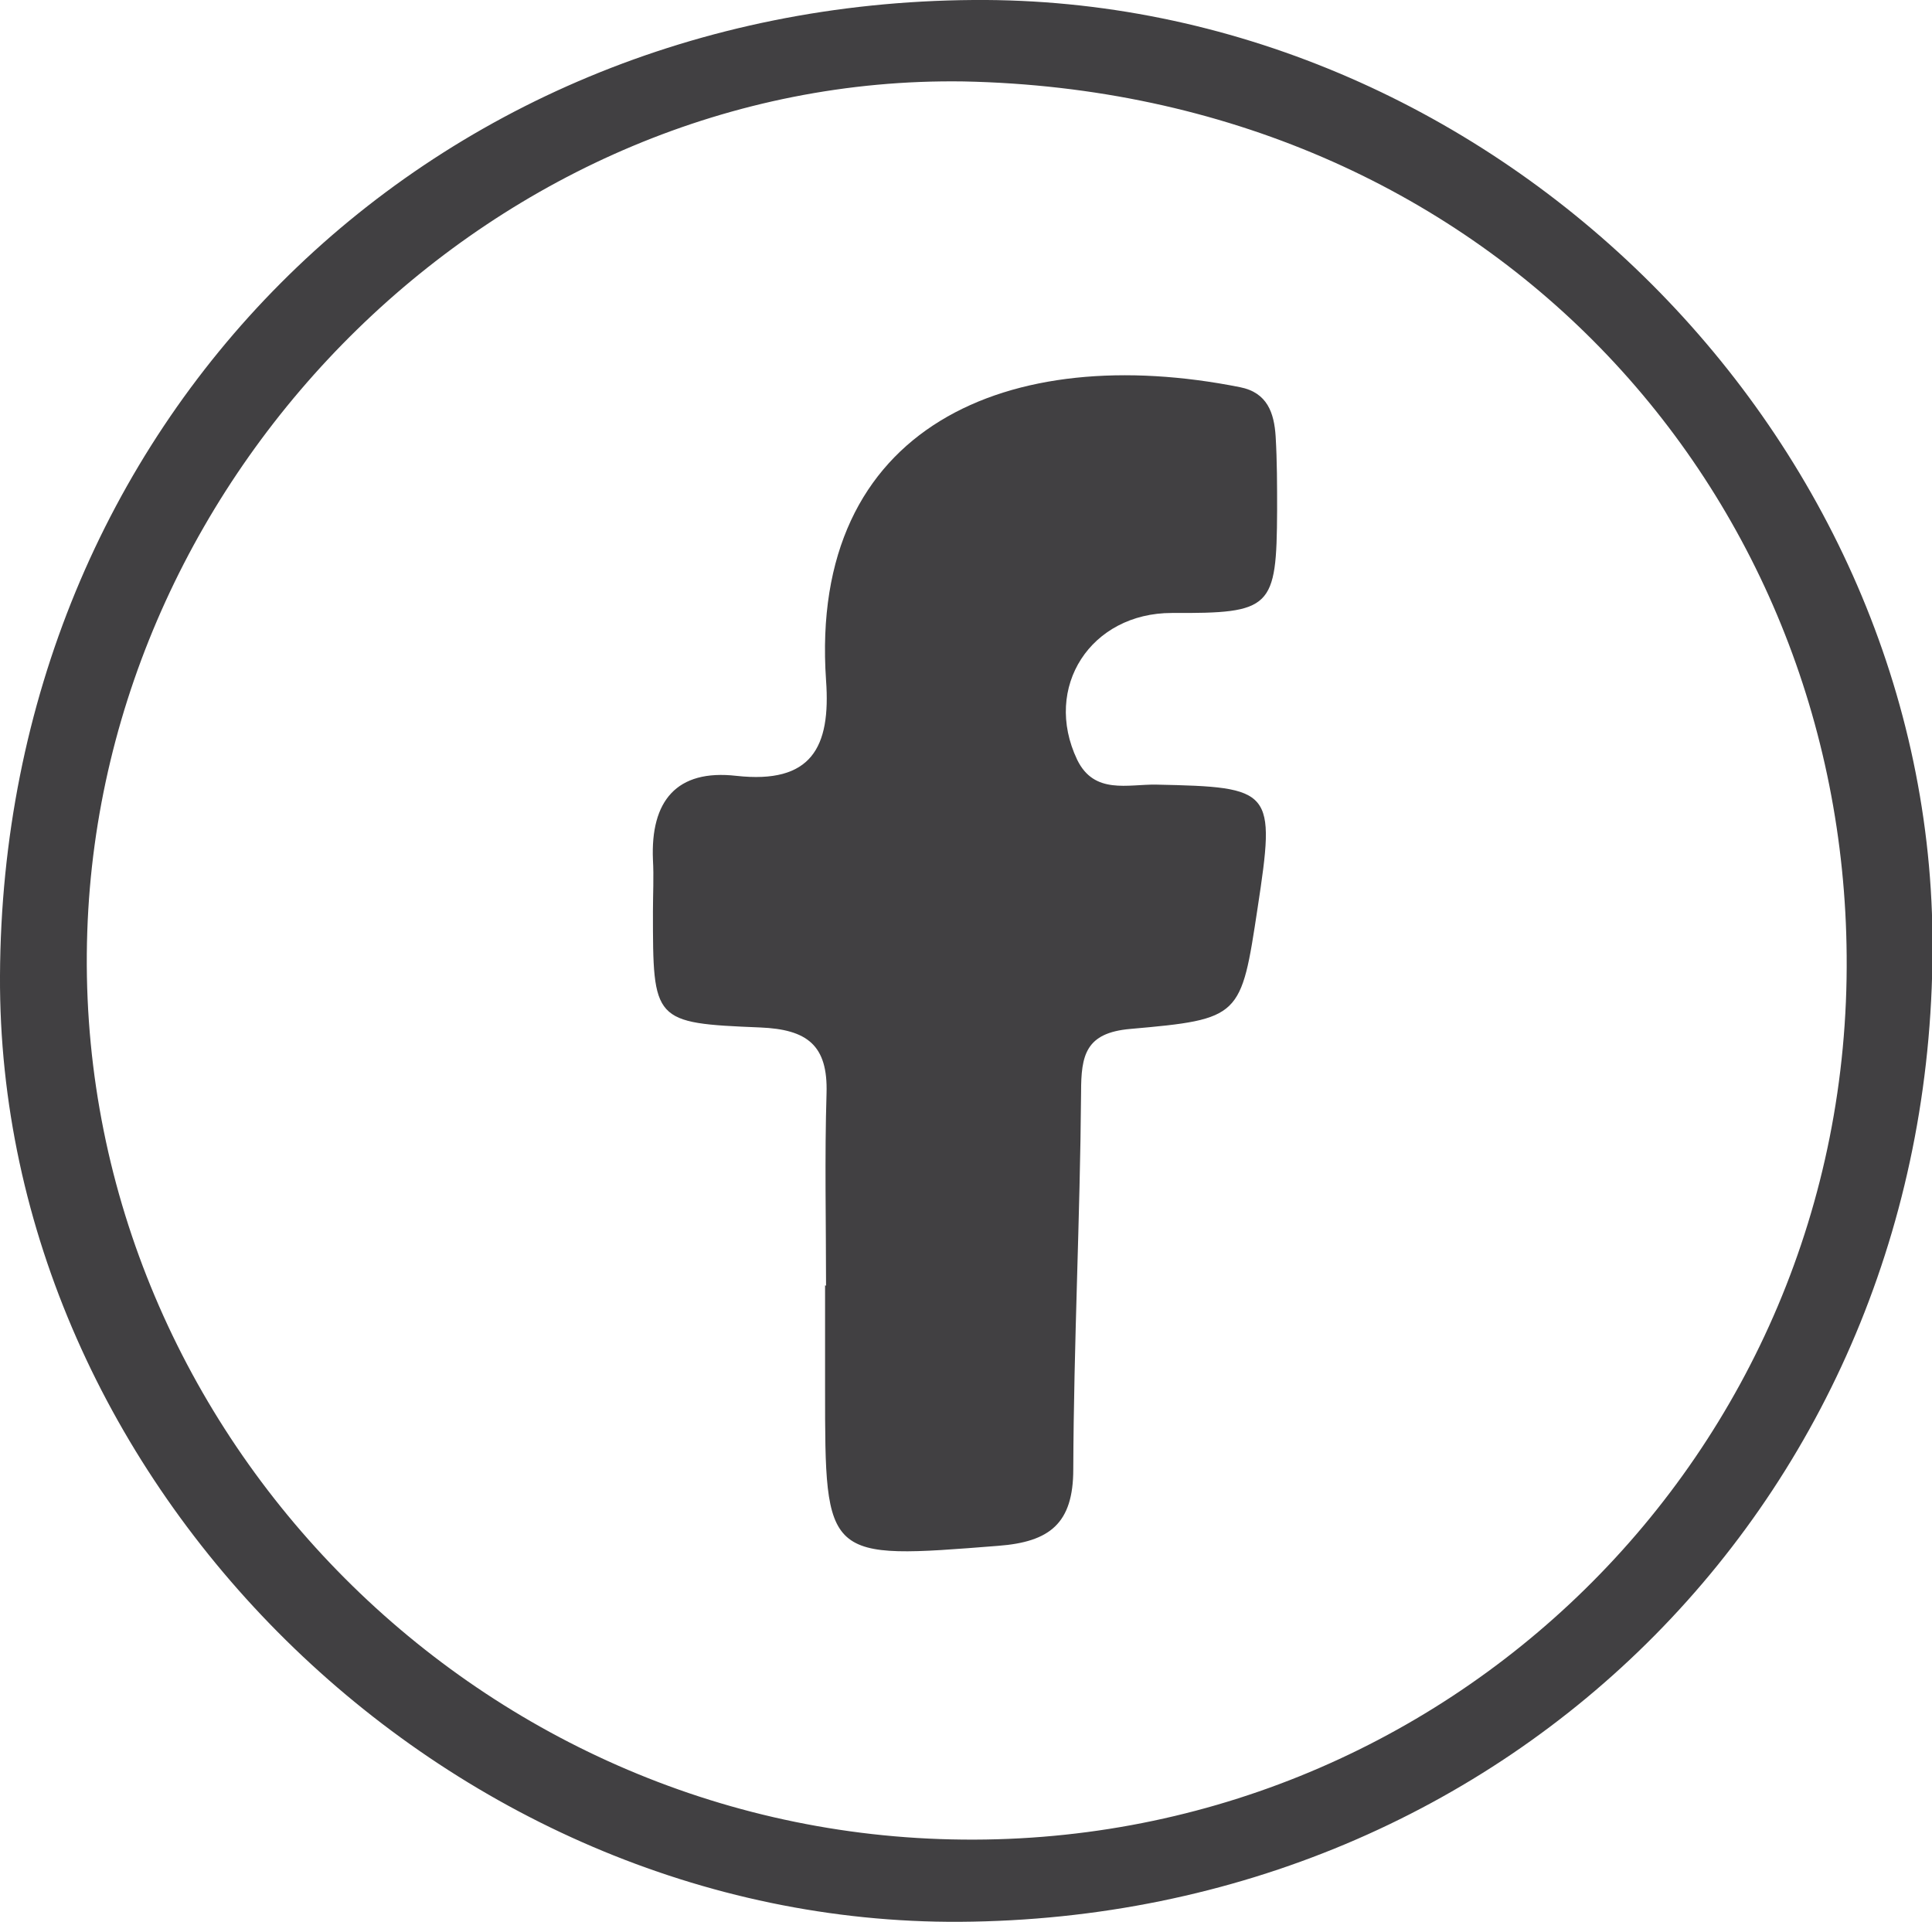 <?xml version="1.0" encoding="UTF-8"?><svg id="Layer_2" xmlns="http://www.w3.org/2000/svg" viewBox="0 0 39.62 39.41"><defs><style>.cls-1{fill:#414042;}</style></defs><g id="Layer_1-2"><g><path class="cls-1" d="M19.96,0c10.52-.08,19.57,8.77,19.67,19.21,.1,11.31-8.61,20.13-19.95,20.2C9.13,39.47-.05,30.42,0,20.01,.05,8.72,8.66,.08,19.96,0Zm-.2,1.67C10.23,1.53,2.11,9.57,1.79,19.1c-.34,9.94,7.71,18.4,17.72,18.62,10.1,.23,18.45-7.89,18.36-18.12-.07-9.53-7.34-17.71-18.11-17.93Z"/><path class="cls-1" d="M16.94,26.37c0-1.32-.03-2.63,.01-3.95,.03-.99-.4-1.31-1.36-1.35-2.2-.09-2.2-.12-2.2-2.38,0-.35,.02-.71,0-1.06-.05-1.2,.48-1.86,1.71-1.72,1.54,.17,1.94-.58,1.84-1.96-.36-5.23,3.77-6.95,8.49-6.01,.56,.11,.7,.53,.73,1.01,.03,.5,.03,1.01,.03,1.52-.01,2.01-.11,2.11-2.16,2.1-1.66,0-2.65,1.52-1.94,3.01,.35,.72,1.04,.5,1.62,.51,2.4,.05,2.45,.1,2.08,2.53-.34,2.24-.34,2.28-2.61,2.48-.92,.08-1.01,.54-1.01,1.3-.02,2.58-.15,5.15-.16,7.73,0,1.11-.48,1.49-1.54,1.57-3.55,.28-3.55,.3-3.55-3.21,0-.71,0-1.42,0-2.13h.01Z"/></g></g></svg>